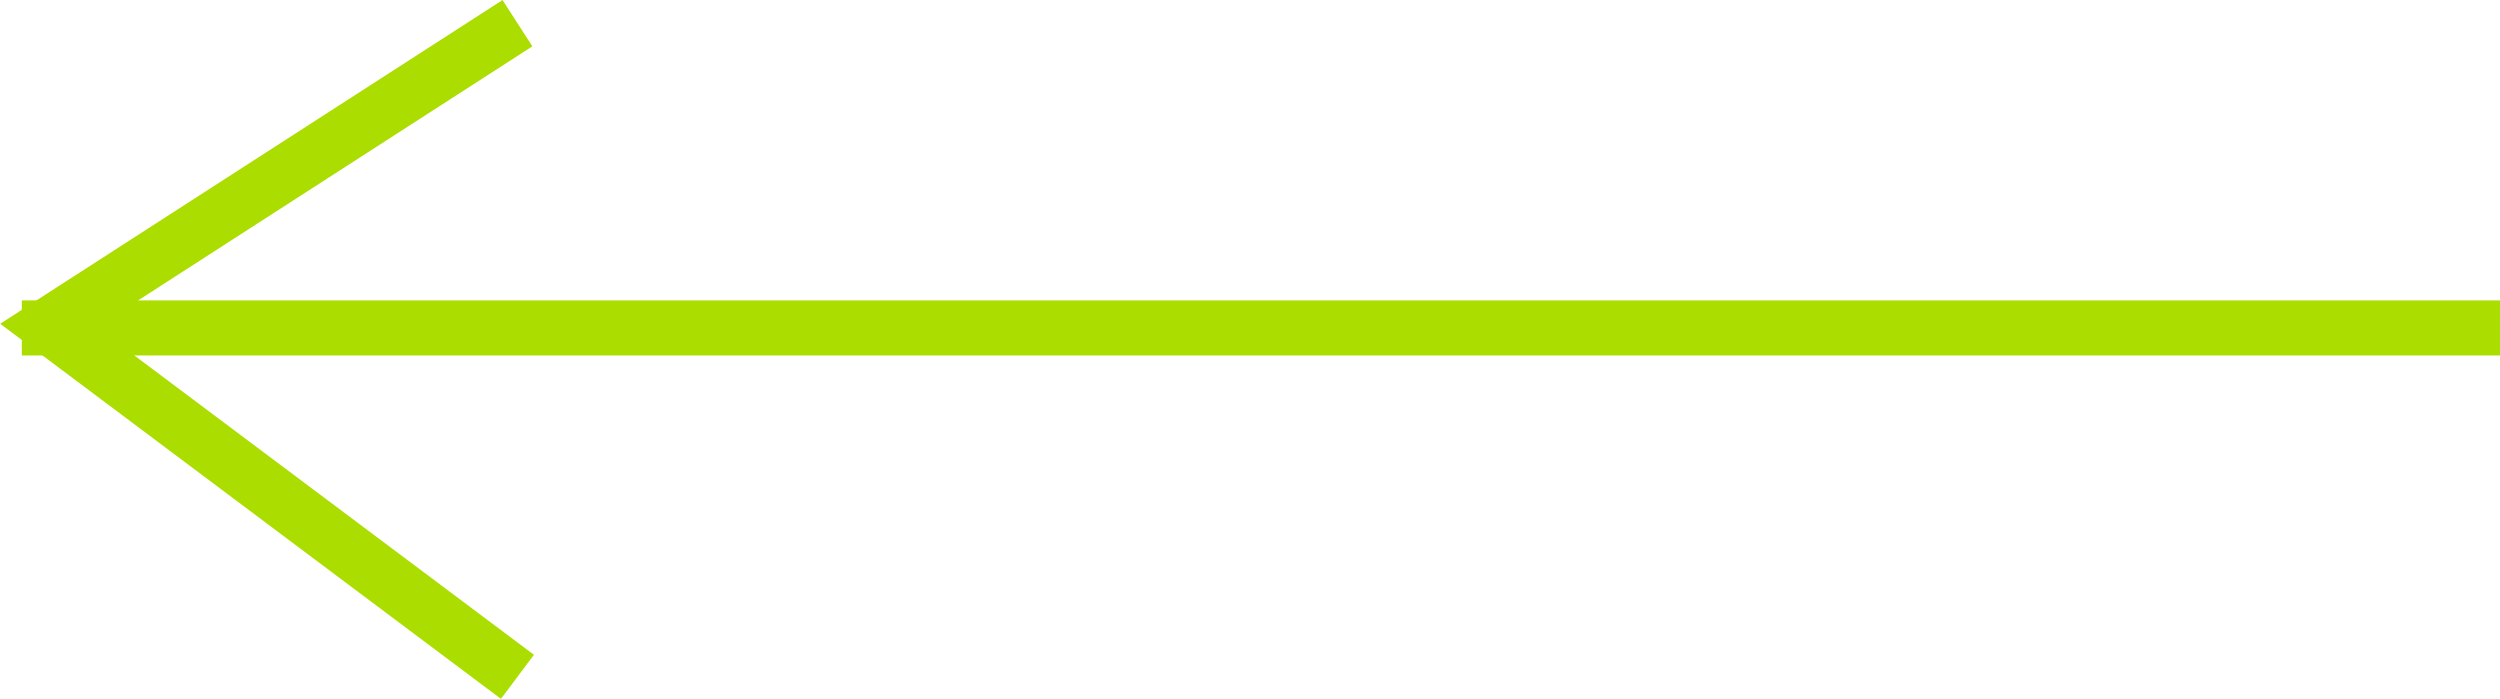 <svg xmlns="http://www.w3.org/2000/svg" width="45.396" height="12.69" viewBox="0 0 45.396 12.69">
  <g id="Groupe_175" data-name="Groupe 175" transform="translate(0.396 -3.145)">
    <line id="Ligne_38" data-name="Ligne 38" x2="45" transform="translate(45 9.1) rotate(180)" fill="none" stroke="#abde00" stroke-width="1"/>
    <path id="Tracé_2005" data-name="Tracé 2005" d="M624,234.665l8.517,6.38L624,246.534" transform="translate(633 250.1) rotate(180)" fill="none" stroke="#abde00" stroke-width="1"/>
  </g>
</svg>

